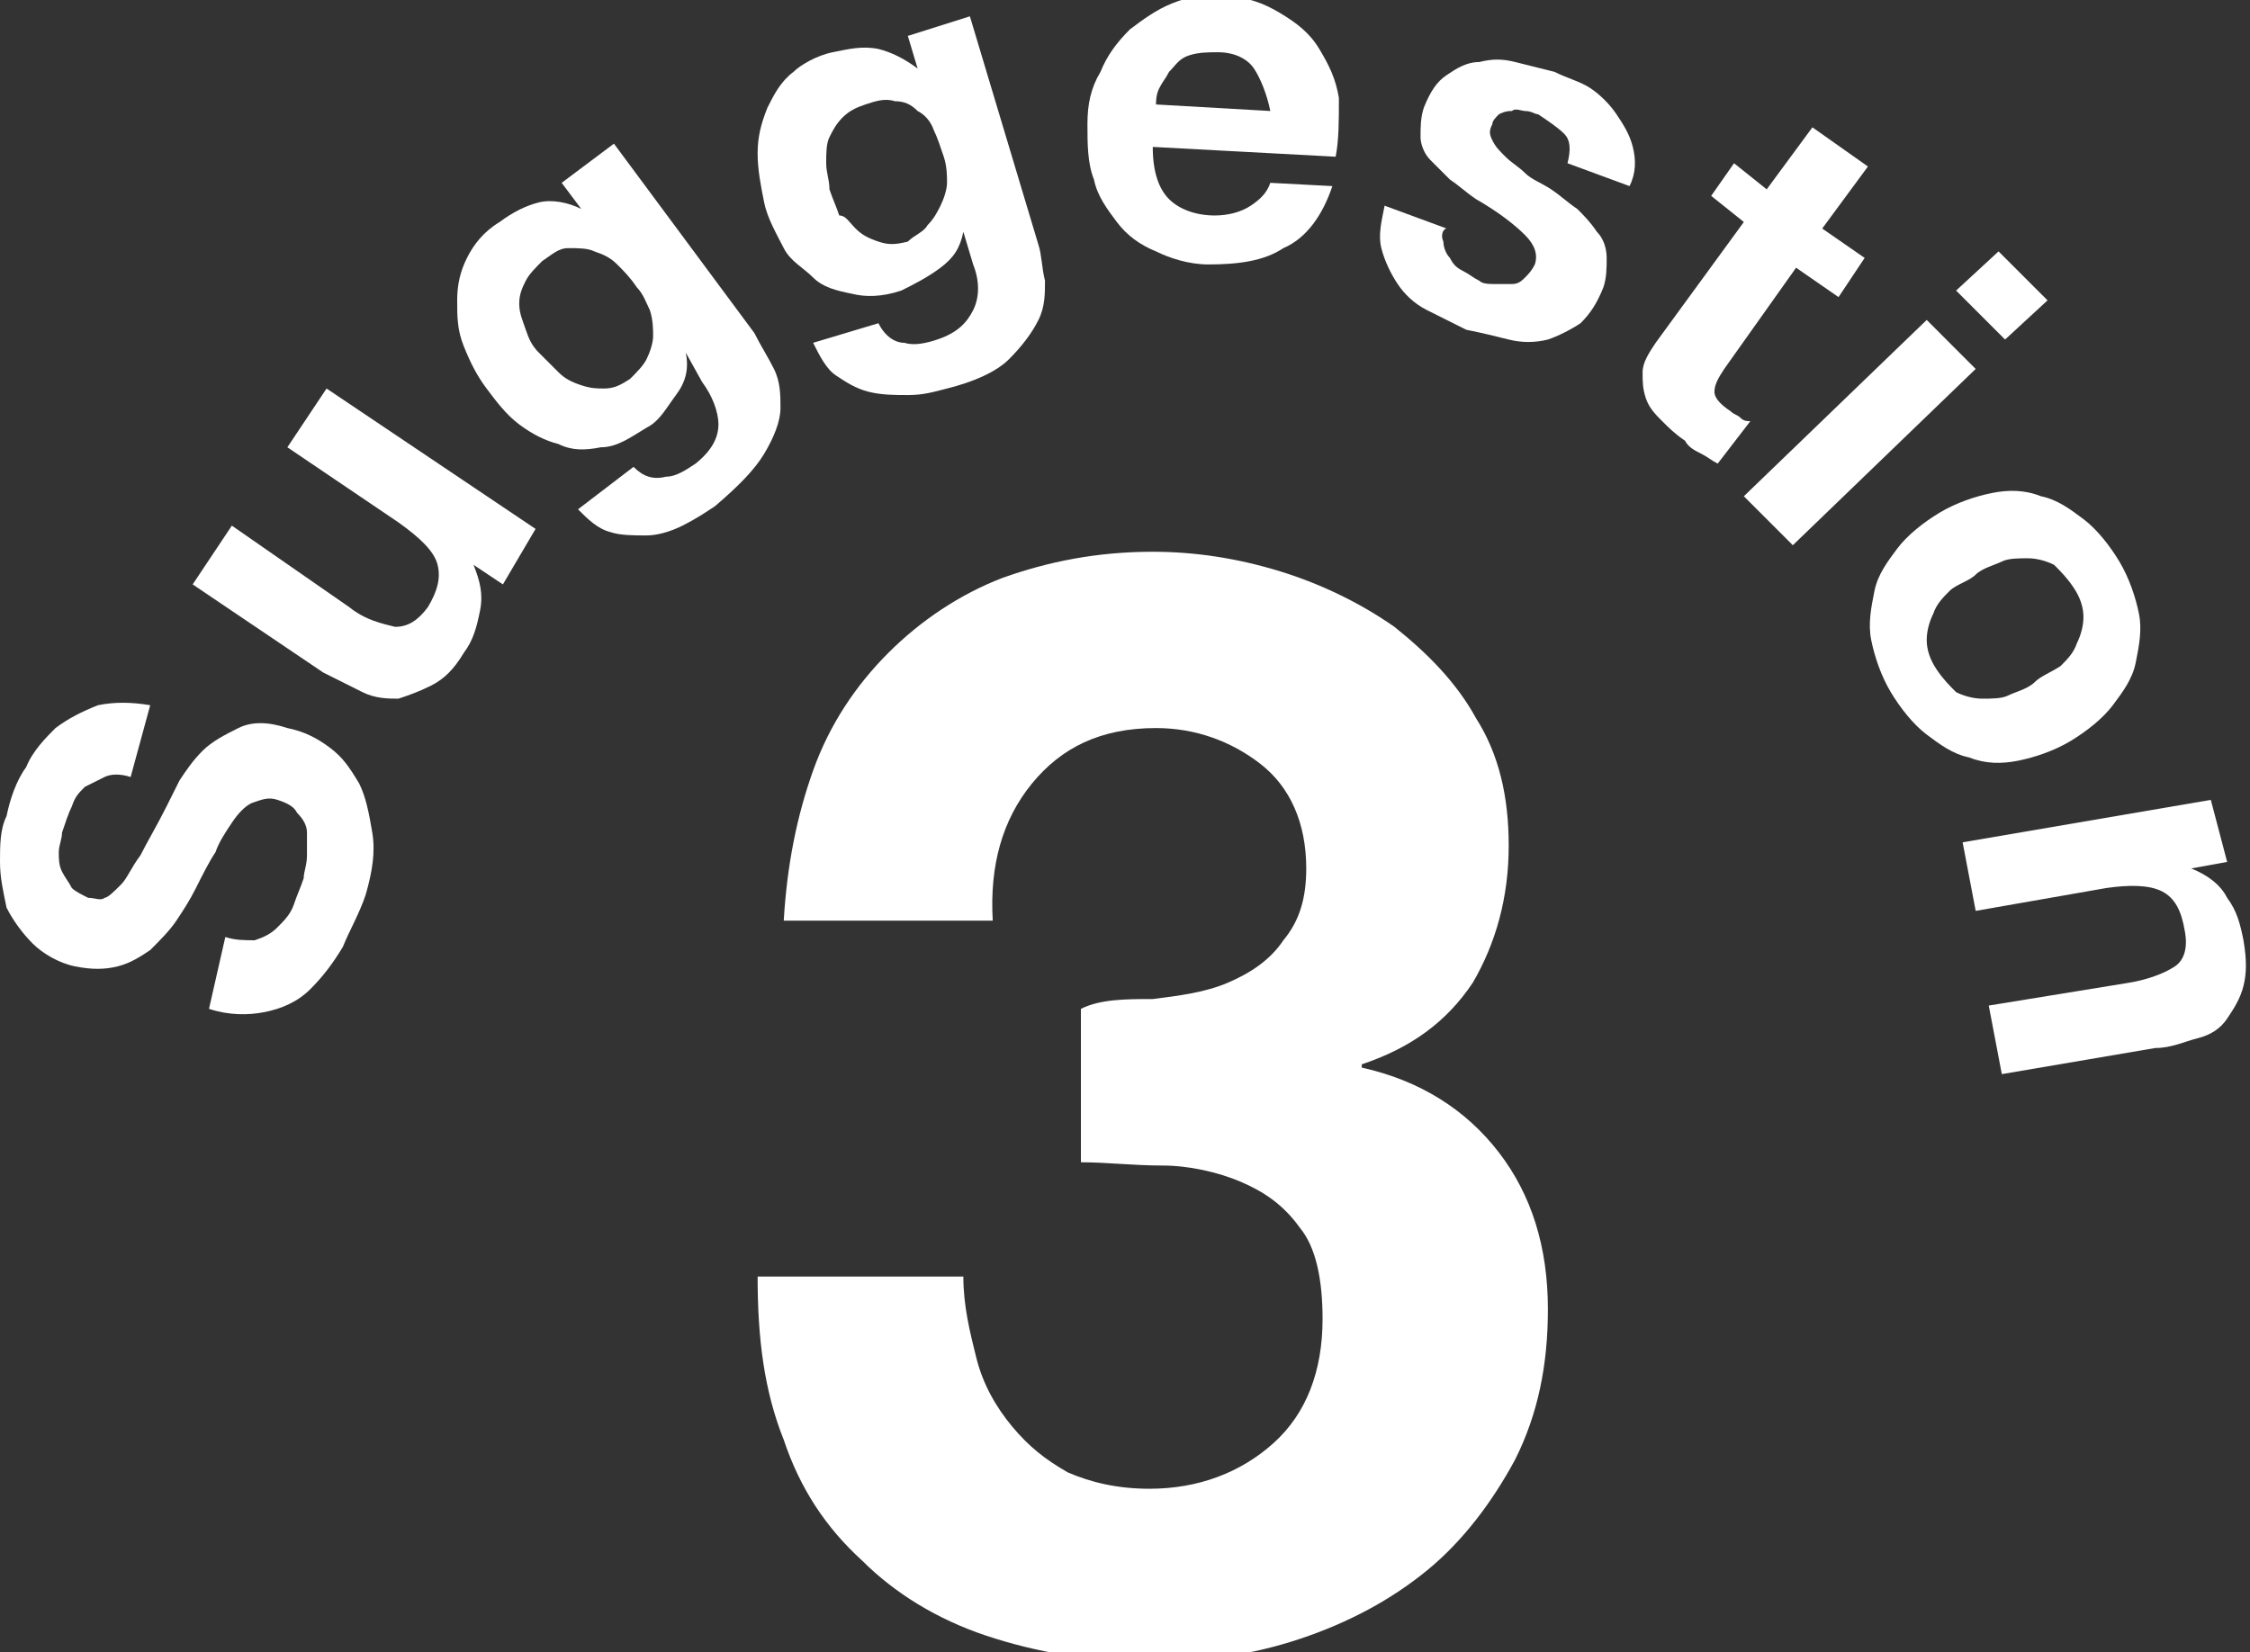 <?xml version="1.0" encoding="utf-8"?>
<!-- Generator: Adobe Illustrator 24.3.0, SVG Export Plug-In . SVG Version: 6.00 Build 0)  -->
<svg version="1.1" id="レイヤー_1" xmlns="http://www.w3.org/2000/svg" xmlns:xlink="http://www.w3.org/1999/xlink" x="0px"
	 y="0px" width="68.9px" height="50.6px" viewBox="0 0 68.9 50.6" style="enable-background:new 0 0 68.9 50.6;"
	 xml:space="preserve">
<rect x="0" y="0" width="68.9" height="50.6" fill="#333333" stroke="none"/>
<style type="text/css">
	.st0{fill:#FFFFFF;}
</style>
<g>
	<g>
		<g>
			<path class="st0" d="M35.3,30.6c0.8-0.1,1.6-0.2,2.3-0.5c0.7-0.3,1.3-0.7,1.7-1.3c0.5-0.6,0.7-1.3,0.7-2.2c0-1.4-0.5-2.5-1.4-3.2
				c-0.9-0.7-2-1.1-3.2-1.1c-1.7,0-2.9,0.6-3.8,1.7c-0.9,1.1-1.3,2.5-1.2,4.2H24c0.1-1.7,0.4-3.2,0.9-4.6c0.5-1.4,1.3-2.6,2.3-3.6
				c1-1,2.2-1.8,3.5-2.3c1.4-0.5,2.9-0.8,4.6-0.8c1.3,0,2.6,0.2,3.9,0.6c1.3,0.4,2.5,1,3.5,1.7c1,0.8,1.9,1.7,2.5,2.8
				c0.7,1.1,1,2.4,1,3.9c0,1.6-0.4,3-1.1,4.2c-0.8,1.2-1.9,2-3.4,2.5v0.1c1.8,0.4,3.2,1.3,4.2,2.6s1.5,2.9,1.5,4.8
				c0,1.7-0.3,3.2-1,4.6c-0.7,1.3-1.6,2.5-2.7,3.4c-1.1,0.9-2.4,1.6-3.9,2.1c-1.5,0.5-3,0.7-4.6,0.7c-1.8,0-3.5-0.3-5-0.8
				c-1.5-0.5-2.8-1.3-3.8-2.3c-1.1-1-1.9-2.2-2.4-3.7c-0.6-1.5-0.8-3.1-0.8-5h6.3c0,0.9,0.2,1.7,0.4,2.5c0.2,0.8,0.6,1.5,1.1,2.1
				c0.5,0.6,1,1,1.7,1.4c0.7,0.3,1.5,0.5,2.5,0.5c1.5,0,2.8-0.5,3.8-1.4s1.5-2.2,1.5-3.8c0-1.2-0.2-2.2-0.7-2.8
				c-0.5-0.7-1.1-1.1-1.8-1.4c-0.7-0.3-1.6-0.5-2.4-0.5c-0.9,0-1.7-0.1-2.5-0.1v-4.7C33.7,30.6,34.5,30.6,35.3,30.6z"/>
		</g>
	</g>
	<g>
		<path class="st0" d="M7.8,28.8c0.3-0.1,0.5-0.2,0.7-0.4S8.9,28,9,27.7s0.2-0.5,0.3-0.8c0-0.2,0.1-0.4,0.1-0.7c0-0.2,0-0.5,0-0.7
			c0-0.2-0.1-0.4-0.3-0.6c-0.1-0.2-0.3-0.3-0.6-0.4c-0.3-0.1-0.5,0-0.8,0.1c-0.2,0.1-0.4,0.3-0.6,0.6c-0.2,0.3-0.4,0.6-0.5,0.9
			c-0.2,0.3-0.4,0.7-0.6,1.1c-0.2,0.4-0.4,0.7-0.6,1c-0.2,0.3-0.5,0.6-0.8,0.9c-0.3,0.2-0.6,0.4-1,0.5c-0.4,0.1-0.8,0.1-1.3,0
			c-0.5-0.1-1-0.4-1.3-0.7c-0.3-0.3-0.6-0.7-0.8-1.1C0.1,27.3,0,26.9,0,26.4c0-0.5,0-1,0.2-1.4c0.1-0.5,0.3-1.1,0.6-1.5
			c0.2-0.5,0.6-0.9,0.9-1.2c0.4-0.3,0.8-0.5,1.3-0.7c0.5-0.1,1-0.1,1.6,0L4,23.8c-0.3-0.1-0.6-0.1-0.8,0S2.8,24,2.6,24.1
			c-0.2,0.2-0.3,0.3-0.4,0.6c-0.1,0.2-0.2,0.5-0.3,0.8c0,0.2-0.1,0.4-0.1,0.6c0,0.2,0,0.4,0.1,0.6c0.1,0.2,0.2,0.3,0.3,0.5
			c0.1,0.1,0.3,0.2,0.5,0.3c0.2,0,0.4,0.1,0.5,0c0.1,0,0.3-0.2,0.5-0.4c0.2-0.2,0.3-0.5,0.6-0.9c0.2-0.4,0.5-0.9,0.8-1.5
			c0.1-0.2,0.2-0.4,0.4-0.8c0.2-0.3,0.4-0.6,0.7-0.9c0.3-0.3,0.7-0.5,1.1-0.7c0.4-0.2,0.9-0.2,1.5,0c0.5,0.1,0.9,0.3,1.3,0.6
			c0.4,0.3,0.6,0.6,0.9,1.1c0.2,0.4,0.3,0.9,0.4,1.5s0,1.2-0.2,1.9C11,28,10.7,28.5,10.5,29c-0.3,0.5-0.6,0.9-1,1.3S8.6,30.9,8.1,31
			c-0.5,0.1-1.1,0.1-1.7-0.1l0.5-2.2C7.2,28.8,7.5,28.8,7.8,28.8z"/>
		<path class="st0" d="M15.4,17.9l-0.9-0.6l0,0c0.2,0.5,0.3,0.9,0.2,1.4c-0.1,0.5-0.2,0.9-0.5,1.3c-0.3,0.5-0.6,0.8-1,1
			s-0.7,0.3-1,0.4c-0.3,0-0.7,0-1.1-0.2c-0.4-0.2-0.8-0.4-1.2-0.6l-4-2.7l1.2-1.8l3.6,2.5c0.5,0.4,1,0.5,1.4,0.6
			c0.4,0,0.7-0.2,1-0.6c0.3-0.5,0.4-0.9,0.3-1.3c-0.1-0.4-0.5-0.8-1.2-1.3l-3.4-2.3l1.2-1.8l6.4,4.3L15.4,17.9z"/>
		<path class="st0" d="M23.7,11.3c0.2,0.4,0.2,0.8,0.2,1.2c0,0.4-0.2,0.9-0.5,1.4s-0.8,1-1.5,1.6c-0.3,0.2-0.6,0.4-1,0.6
			c-0.4,0.2-0.8,0.3-1.1,0.3c-0.4,0-0.8,0-1.1-0.1c-0.4-0.1-0.7-0.4-1-0.7l1.7-1.3c0.3,0.3,0.6,0.4,1,0.3c0.3,0,0.6-0.2,0.9-0.4
			c0.5-0.4,0.7-0.8,0.7-1.2s-0.2-0.9-0.5-1.3L21,10.8l0,0c0.1,0.5,0,0.9-0.3,1.3s-0.5,0.8-0.9,1c-0.5,0.3-0.9,0.6-1.4,0.6
			c-0.5,0.1-0.9,0.1-1.3-0.1c-0.4-0.1-0.8-0.3-1.2-0.6s-0.7-0.7-1-1.1c-0.3-0.4-0.5-0.8-0.7-1.3c-0.2-0.5-0.2-0.9-0.2-1.4
			c0-0.5,0.1-0.9,0.3-1.3c0.2-0.4,0.5-0.8,1-1.1c0.4-0.3,0.8-0.5,1.2-0.6s0.9,0,1.3,0.2l0,0l-0.6-0.8l1.6-1.2l4.3,5.8
			C23.3,10.6,23.5,10.9,23.7,11.3z M19.8,11c0.1-0.2,0.2-0.5,0.2-0.7c0-0.2,0-0.5-0.1-0.8c-0.1-0.2-0.2-0.5-0.4-0.7
			c-0.2-0.3-0.4-0.5-0.6-0.7c-0.2-0.2-0.4-0.3-0.7-0.4c-0.2-0.1-0.5-0.1-0.8-0.1s-0.5,0.2-0.8,0.4c-0.2,0.2-0.4,0.4-0.5,0.6
			C16,8.8,15.9,9,15.9,9.3c0,0.3,0.1,0.5,0.2,0.8s0.2,0.5,0.4,0.7c0.2,0.2,0.4,0.4,0.6,0.6s0.4,0.3,0.7,0.4s0.5,0.1,0.7,0.1
			c0.3,0,0.5-0.1,0.8-0.3C19.5,11.4,19.7,11.2,19.8,11z"/>
		<path class="st0" d="M32,8.6c0,0.4,0,0.8-0.2,1.2s-0.5,0.8-0.9,1.2c-0.4,0.4-1.1,0.7-1.9,0.9c-0.4,0.1-0.7,0.2-1.2,0.2
			c-0.4,0-0.8,0-1.2-0.1c-0.4-0.1-0.7-0.3-1-0.5c-0.3-0.2-0.5-0.6-0.7-1l2-0.6c0.2,0.4,0.5,0.6,0.8,0.6c0.3,0.1,0.7,0,1-0.1
			c0.6-0.2,0.9-0.5,1.1-0.9c0.2-0.4,0.2-0.9,0-1.4l-0.3-1l0,0c-0.1,0.5-0.3,0.8-0.7,1.1c-0.4,0.3-0.8,0.5-1.2,0.7
			c-0.6,0.2-1.1,0.2-1.5,0.1c-0.5-0.1-0.9-0.2-1.2-0.5S24.2,8,24,7.6s-0.5-0.9-0.6-1.4c-0.1-0.5-0.2-1-0.2-1.5
			c0-0.5,0.1-0.9,0.3-1.4c0.2-0.4,0.4-0.8,0.8-1.1C24.5,2,25,1.7,25.5,1.6c0.5-0.1,0.9-0.2,1.4-0.1c0.4,0.1,0.8,0.3,1.2,0.6l0,0
			l-0.3-1l1.9-0.6l2.1,7C31.9,7.8,31.9,8.2,32,8.6z M28.4,6.9c0.2-0.2,0.3-0.4,0.4-0.6C28.9,6.1,29,5.8,29,5.6s0-0.5-0.1-0.8
			c-0.1-0.3-0.2-0.6-0.3-0.8c-0.1-0.3-0.3-0.5-0.5-0.6c-0.2-0.2-0.4-0.3-0.7-0.3c-0.3-0.1-0.6,0-0.9,0.1c-0.3,0.1-0.5,0.2-0.7,0.4
			c-0.2,0.2-0.3,0.4-0.4,0.6c-0.1,0.2-0.1,0.5-0.1,0.8c0,0.3,0.1,0.5,0.1,0.8c0.1,0.3,0.2,0.5,0.3,0.8C25.9,6.6,26,6.8,26.2,7
			s0.4,0.3,0.7,0.4c0.3,0.1,0.5,0.1,0.9,0C28,7.2,28.3,7.1,28.4,6.9z"/>
		<path class="st0" d="M35.8,6.1c0.3,0.3,0.8,0.5,1.4,0.5c0.4,0,0.8-0.1,1.1-0.3c0.3-0.2,0.5-0.4,0.6-0.7l1.9,0.1
			c-0.3,0.9-0.8,1.6-1.5,1.9c-0.6,0.4-1.4,0.5-2.3,0.5c-0.6,0-1.2-0.2-1.6-0.4c-0.5-0.2-0.9-0.5-1.2-0.9s-0.6-0.8-0.7-1.3
			c-0.2-0.5-0.2-1.1-0.2-1.7c0-0.6,0.1-1.1,0.4-1.6c0.2-0.5,0.5-0.9,0.9-1.3c0.4-0.3,0.8-0.6,1.3-0.8c0.5-0.2,1-0.3,1.6-0.2
			c0.7,0,1.2,0.2,1.7,0.5c0.5,0.3,0.9,0.6,1.2,1.1s0.5,0.9,0.6,1.5C41,3.7,41,4.3,40.9,4.8l-5.6-0.3C35.3,5.3,35.5,5.8,35.8,6.1z
			 M38.4,2.1c-0.2-0.3-0.6-0.5-1.1-0.5c-0.3,0-0.6,0-0.9,0.1S36,2,35.8,2.2c-0.1,0.2-0.2,0.3-0.3,0.5c-0.1,0.2-0.1,0.4-0.1,0.5
			l3.5,0.2C38.8,2.9,38.6,2.4,38.4,2.1z"/>
		<path class="st0" d="M44.2,7.4c0,0.2,0.1,0.4,0.2,0.5c0.1,0.2,0.2,0.3,0.4,0.4s0.3,0.2,0.5,0.3c0.1,0.1,0.3,0.1,0.5,0.1
			c0.2,0,0.3,0,0.5,0c0.2,0,0.3-0.1,0.4-0.2c0.1-0.1,0.2-0.2,0.3-0.4c0.1-0.3,0-0.6-0.3-0.9c-0.3-0.3-0.8-0.7-1.5-1.1
			c-0.3-0.2-0.5-0.4-0.8-0.6c-0.2-0.2-0.4-0.4-0.6-0.6c-0.2-0.2-0.3-0.5-0.3-0.7c0-0.3,0-0.6,0.1-0.9c0.2-0.5,0.4-0.8,0.7-1
			c0.3-0.2,0.6-0.4,1-0.4c0.4-0.1,0.7-0.1,1.1,0s0.8,0.2,1.2,0.3c0.4,0.2,0.8,0.3,1.1,0.5c0.3,0.2,0.6,0.5,0.8,0.8s0.4,0.6,0.5,1
			c0.1,0.4,0.1,0.8-0.1,1.2L48,5c0.1-0.4,0.1-0.7-0.1-0.9c-0.2-0.2-0.5-0.4-0.8-0.6c-0.1,0-0.2-0.1-0.4-0.1c-0.1,0-0.3-0.1-0.4,0
			c-0.1,0-0.2,0-0.4,0.1c-0.1,0.1-0.2,0.2-0.2,0.3c-0.1,0.2-0.1,0.3,0,0.5s0.2,0.3,0.4,0.5c0.2,0.2,0.4,0.3,0.6,0.5
			c0.2,0.2,0.5,0.3,0.8,0.5c0.3,0.2,0.5,0.4,0.8,0.6c0.2,0.2,0.4,0.4,0.6,0.7c0.2,0.2,0.3,0.5,0.3,0.8s0,0.6-0.1,0.9
			c-0.2,0.5-0.4,0.8-0.7,1.1c-0.3,0.2-0.7,0.4-1,0.5c-0.4,0.1-0.8,0.1-1.2,0s-0.8-0.2-1.3-0.3c-0.4-0.2-0.8-0.4-1.2-0.6
			s-0.7-0.5-0.9-0.8c-0.2-0.3-0.4-0.7-0.5-1.1s0-0.8,0.1-1.3l1.9,0.7C44.2,7,44.1,7.2,44.2,7.4z"/>
		<path class="st0" d="M57.1,7.9l-0.8,1.2L55,8.2l-2.2,3.1c-0.2,0.3-0.3,0.5-0.3,0.7c0,0.2,0.2,0.4,0.5,0.6c0.1,0.1,0.2,0.1,0.3,0.2
			s0.2,0.1,0.3,0.1l-1,1.3c-0.2-0.1-0.3-0.2-0.5-0.3c-0.2-0.1-0.4-0.2-0.5-0.4c-0.3-0.2-0.5-0.4-0.7-0.6c-0.2-0.2-0.4-0.4-0.5-0.7
			s-0.1-0.5-0.1-0.8s0.2-0.6,0.4-0.9l2.7-3.7l-1-0.8L53.1,5l1,0.8l1.4-1.9l1.7,1.2L55.8,7L57.1,7.9z"/>
		<path class="st0" d="M60.5,11.3l-5.6,5.4l-1.5-1.5L59,9.8L60.5,11.3z M59.9,8.9l1.3-1.2l1.5,1.5l-1.3,1.2L59.9,8.9z"/>
		<path class="st0" d="M61,15.1c0.5-0.1,1-0.1,1.5,0.1c0.5,0.1,0.9,0.4,1.3,0.7c0.4,0.3,0.8,0.8,1.1,1.3c0.3,0.5,0.5,1.1,0.6,1.6
			s0,1-0.1,1.5c-0.1,0.5-0.4,0.9-0.7,1.3c-0.3,0.4-0.8,0.8-1.3,1.1s-1.1,0.5-1.6,0.6s-1,0.1-1.5-0.1c-0.5-0.1-0.9-0.4-1.3-0.7
			c-0.4-0.3-0.8-0.8-1.1-1.3c-0.3-0.5-0.5-1.1-0.6-1.6c-0.1-0.5,0-1,0.1-1.5c0.1-0.5,0.4-0.9,0.7-1.3s0.8-0.8,1.3-1.1
			C59.9,15.4,60.5,15.2,61,15.1z M59.7,18.1c-0.2,0.2-0.4,0.4-0.5,0.7c-0.1,0.2-0.2,0.5-0.2,0.8c0,0.3,0.1,0.6,0.3,0.9
			c0.2,0.3,0.4,0.5,0.6,0.7c0.2,0.1,0.5,0.2,0.8,0.2c0.3,0,0.6,0,0.8-0.1s0.6-0.2,0.8-0.4s0.5-0.3,0.8-0.5c0.2-0.2,0.4-0.4,0.5-0.7
			c0.1-0.2,0.2-0.5,0.2-0.8c0-0.3-0.1-0.6-0.3-0.9c-0.2-0.3-0.4-0.5-0.6-0.7c-0.2-0.1-0.5-0.2-0.8-0.2c-0.3,0-0.6,0-0.8,0.1
			s-0.6,0.2-0.8,0.4S59.9,17.9,59.7,18.1z"/>
		<path class="st0" d="M68.2,26.4l-1.1,0.2l0,0c0.5,0.2,0.9,0.5,1.1,0.9c0.3,0.4,0.4,0.8,0.5,1.3c0.1,0.6,0.1,1,0,1.4
			s-0.3,0.7-0.5,1c-0.2,0.3-0.5,0.5-0.9,0.6c-0.4,0.1-0.8,0.3-1.3,0.3l-4.7,0.8l-0.4-2.1l4.3-0.7c0.6-0.1,1.1-0.3,1.4-0.5
			c0.3-0.2,0.4-0.6,0.3-1.1c-0.1-0.6-0.3-1-0.7-1.2c-0.4-0.2-1-0.2-1.7-0.1l-4,0.7l-0.4-2.1l7.6-1.3L68.2,26.4z"/>
	</g>
</g>
</svg>
